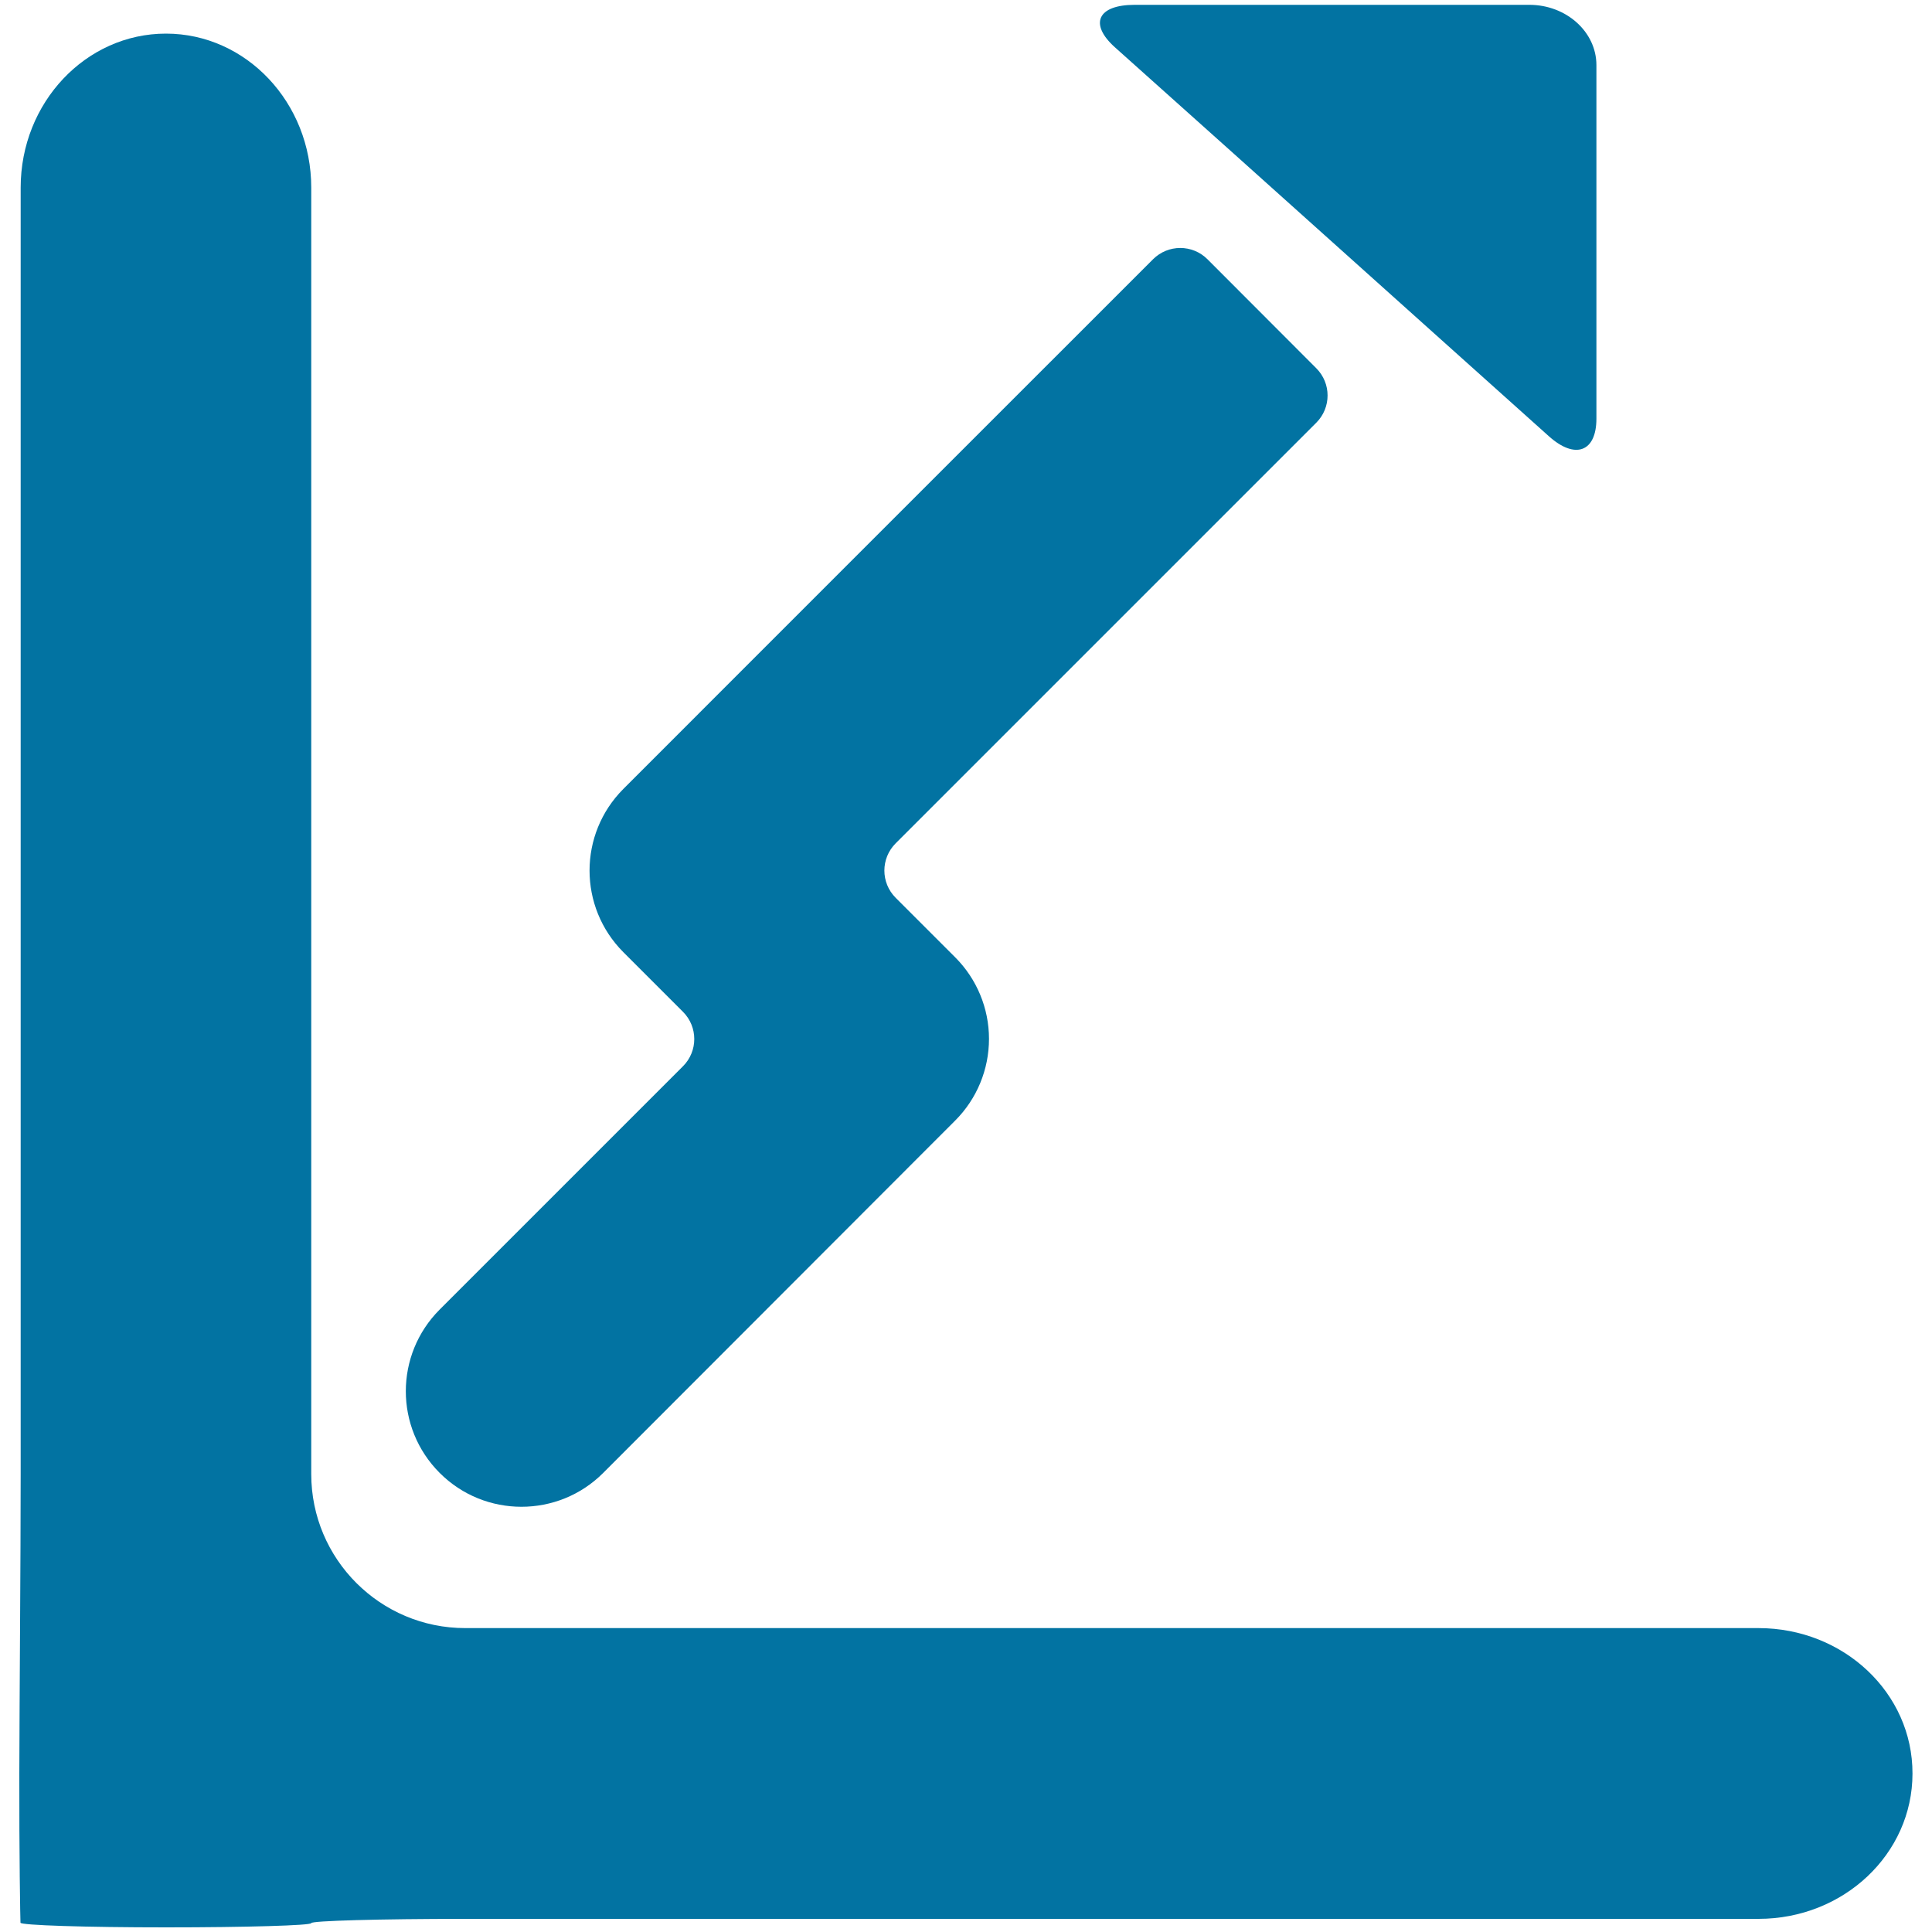 <svg xmlns="http://www.w3.org/2000/svg" viewBox="0 0 1000 1000" style="fill:#0273a2">
<title>Profit Line Chart SVG icon</title>
<g><path d="M910.2,842.7H240.8c-44,0-79.7-35.7-79.7-79.7V97.1c0-44-33.7-79.7-75.2-79.7c-41.5,0-75.2,35.7-75.2,79.7V763c0,44-0.6,113.4-0.7,154.9c-0.1,41.5,0.5,76,0.6,77.3c0.1,1.3,33.8,2.4,75.3,2.4c41.5,0,75.2-1,75.2-2.2s35.7-2.2,79.7-2.2h669.4c44.1,0,79.7-33.6,79.7-75.2C990,876.3,954.3,842.7,910.2,842.7z"/><path d="M596.8,134.2C538.9,192,322.7,408.3,322.7,408.3c-23.4,23.4-23.4,61.2,0,84.6l30.8,30.8c7.8,7.8,7.8,20.4,0,28.2L227.6,677.8c-23.4,23.4-23.4,61.2,0,84.6c11.7,11.7,27,17.5,42.3,17.5c15.3,0,30.6-5.8,42.3-17.5L494.4,580c11.2-11.2,17.5-26.4,17.5-42.3c0-15.8-6.3-31-17.5-42.2l-30.8-30.8c-7.8-7.8-7.8-20.4,0-28.2l217.7-217.7c7.8-7.8,7.8-20.4,0-28.2L625,134.2C617.2,126.4,604.6,126.4,596.8,134.2z"/><path d="M577.1,24.5L639,79.9l100.9,90.5l61.8,55.4c13.6,12.2,24.6,8.1,24.6-9.1v-183c0-17.2-15.6-31.2-34.7-31.2H587.3C568.1,2.5,563.6,12.4,577.1,24.5z"/></g>
</svg>